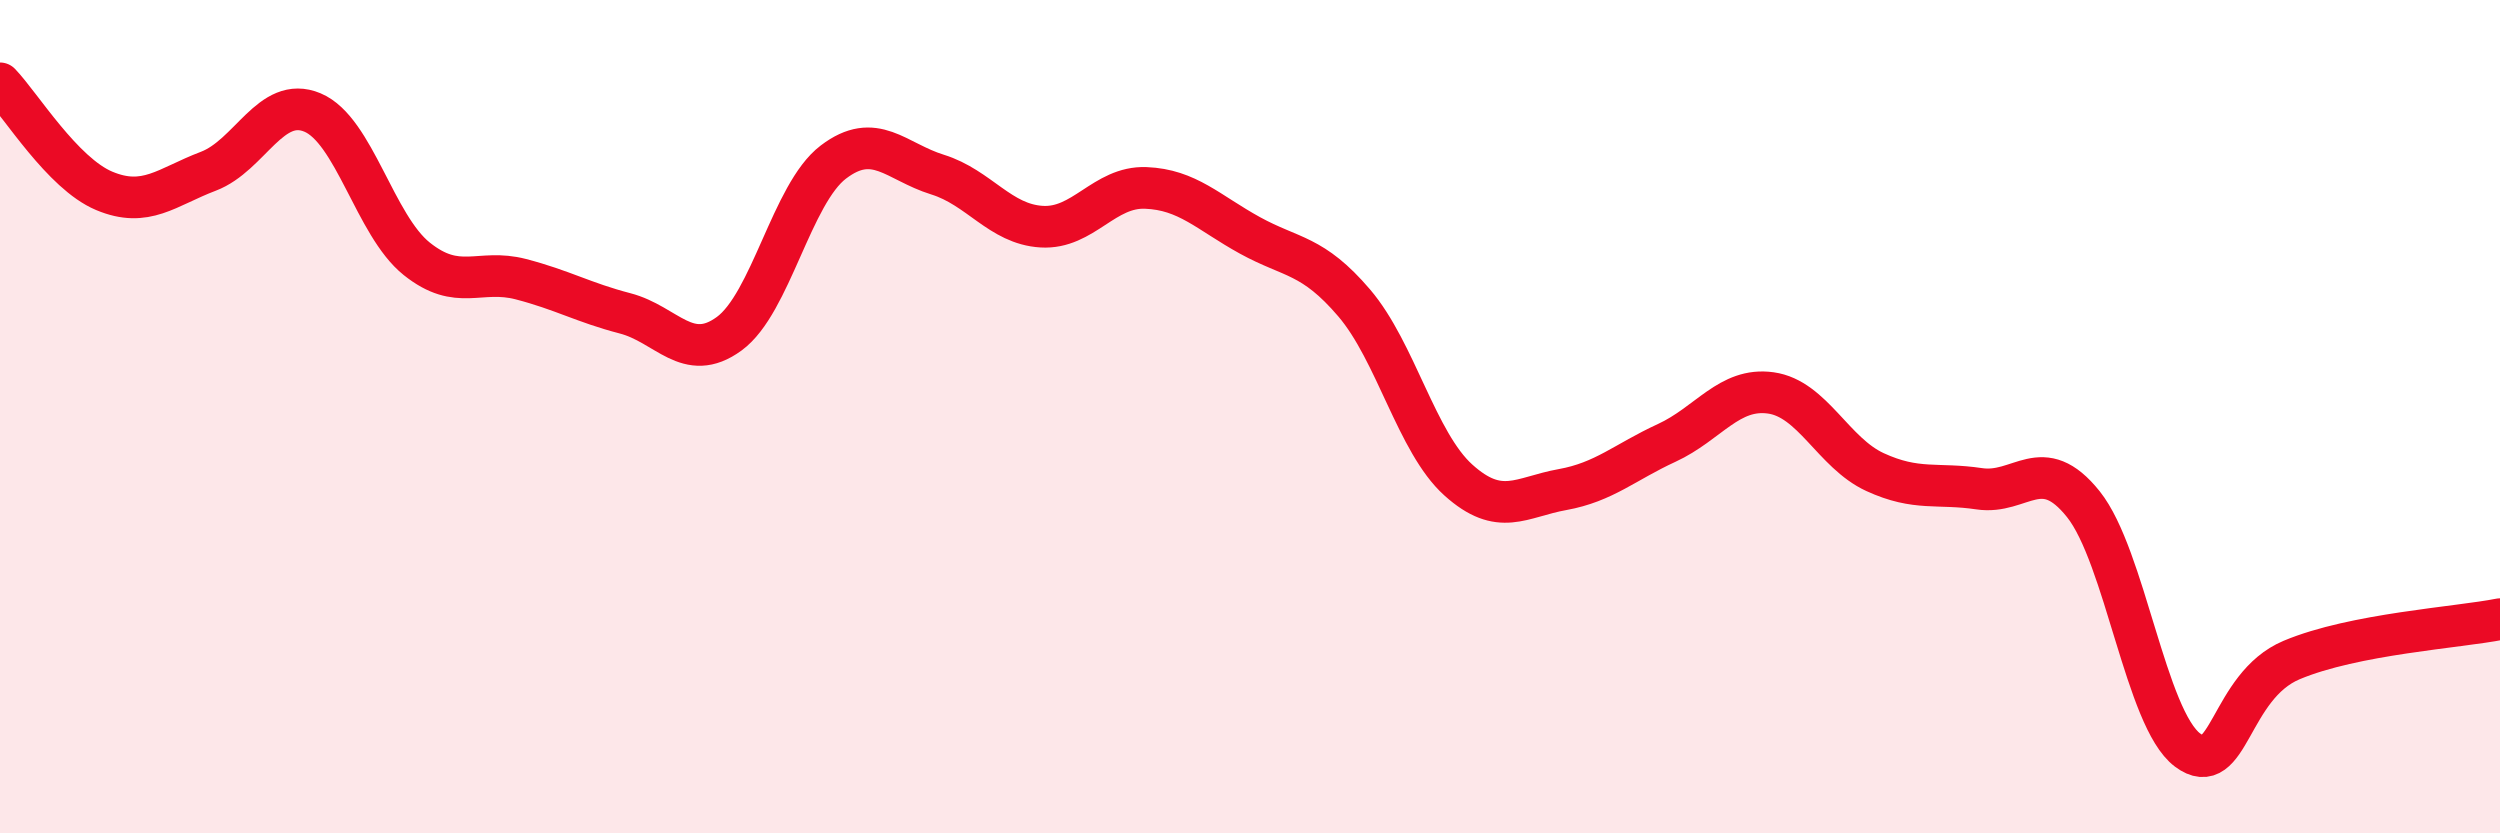
    <svg width="60" height="20" viewBox="0 0 60 20" xmlns="http://www.w3.org/2000/svg">
      <path
        d="M 0,2 C 0.5,2.52 1.5,4.16 2.5,4.58 C 3.5,5 4,4.49 5,4.11 C 6,3.73 6.5,2.28 7.5,2.7 C 8.5,3.12 9,5.41 10,6.21 C 11,7.01 11.5,6.44 12.5,6.7 C 13.5,6.96 14,7.26 15,7.52 C 16,7.78 16.5,8.74 17.5,8.01 C 18.5,7.28 19,4.65 20,3.89 C 21,3.13 21.5,3.88 22.5,4.19 C 23.5,4.5 24,5.38 25,5.44 C 26,5.5 26.5,4.47 27.5,4.51 C 28.5,4.55 29,5.1 30,5.65 C 31,6.2 31.5,6.1 32.5,7.27 C 33.5,8.44 34,10.62 35,11.52 C 36,12.42 36.5,11.93 37.5,11.75 C 38.5,11.57 39,11.09 40,10.63 C 41,10.17 41.5,9.29 42.5,9.43 C 43.5,9.57 44,10.87 45,11.33 C 46,11.79 46.5,11.58 47.5,11.73 C 48.5,11.88 49,10.85 50,12.1 C 51,13.35 51.5,17.25 52.5,18 C 53.5,18.75 53.5,16.47 55,15.84 C 56.5,15.21 59,15.06 60,14.86L60 20L0 20Z"
        fill="#EB0A25"
        opacity="0.1"
        stroke-linecap="round"
        stroke-linejoin="round"
      />
      <path
        d="M 0,2 C 0.5,2.52 1.5,4.16 2.5,4.58 C 3.5,5 4,4.49 5,4.11 C 6,3.73 6.5,2.28 7.5,2.7 C 8.5,3.12 9,5.41 10,6.21 C 11,7.01 11.5,6.44 12.5,6.7 C 13.5,6.96 14,7.26 15,7.52 C 16,7.78 16.5,8.74 17.5,8.01 C 18.5,7.28 19,4.65 20,3.89 C 21,3.13 21.5,3.88 22.5,4.19 C 23.5,4.5 24,5.38 25,5.44 C 26,5.5 26.5,4.47 27.5,4.51 C 28.5,4.55 29,5.1 30,5.65 C 31,6.2 31.5,6.1 32.5,7.27 C 33.5,8.44 34,10.62 35,11.52 C 36,12.42 36.5,11.93 37.5,11.75 C 38.5,11.57 39,11.09 40,10.63 C 41,10.17 41.5,9.29 42.5,9.43 C 43.5,9.57 44,10.87 45,11.33 C 46,11.79 46.5,11.58 47.5,11.73 C 48.5,11.88 49,10.85 50,12.1 C 51,13.35 51.5,17.25 52.5,18 C 53.5,18.75 53.5,16.47 55,15.84 C 56.5,15.21 59,15.06 60,14.86"
        stroke="#EB0A25"
        stroke-width="1"
        fill="none"
        stroke-linecap="round"
        stroke-linejoin="round"
      />
    </svg>
  